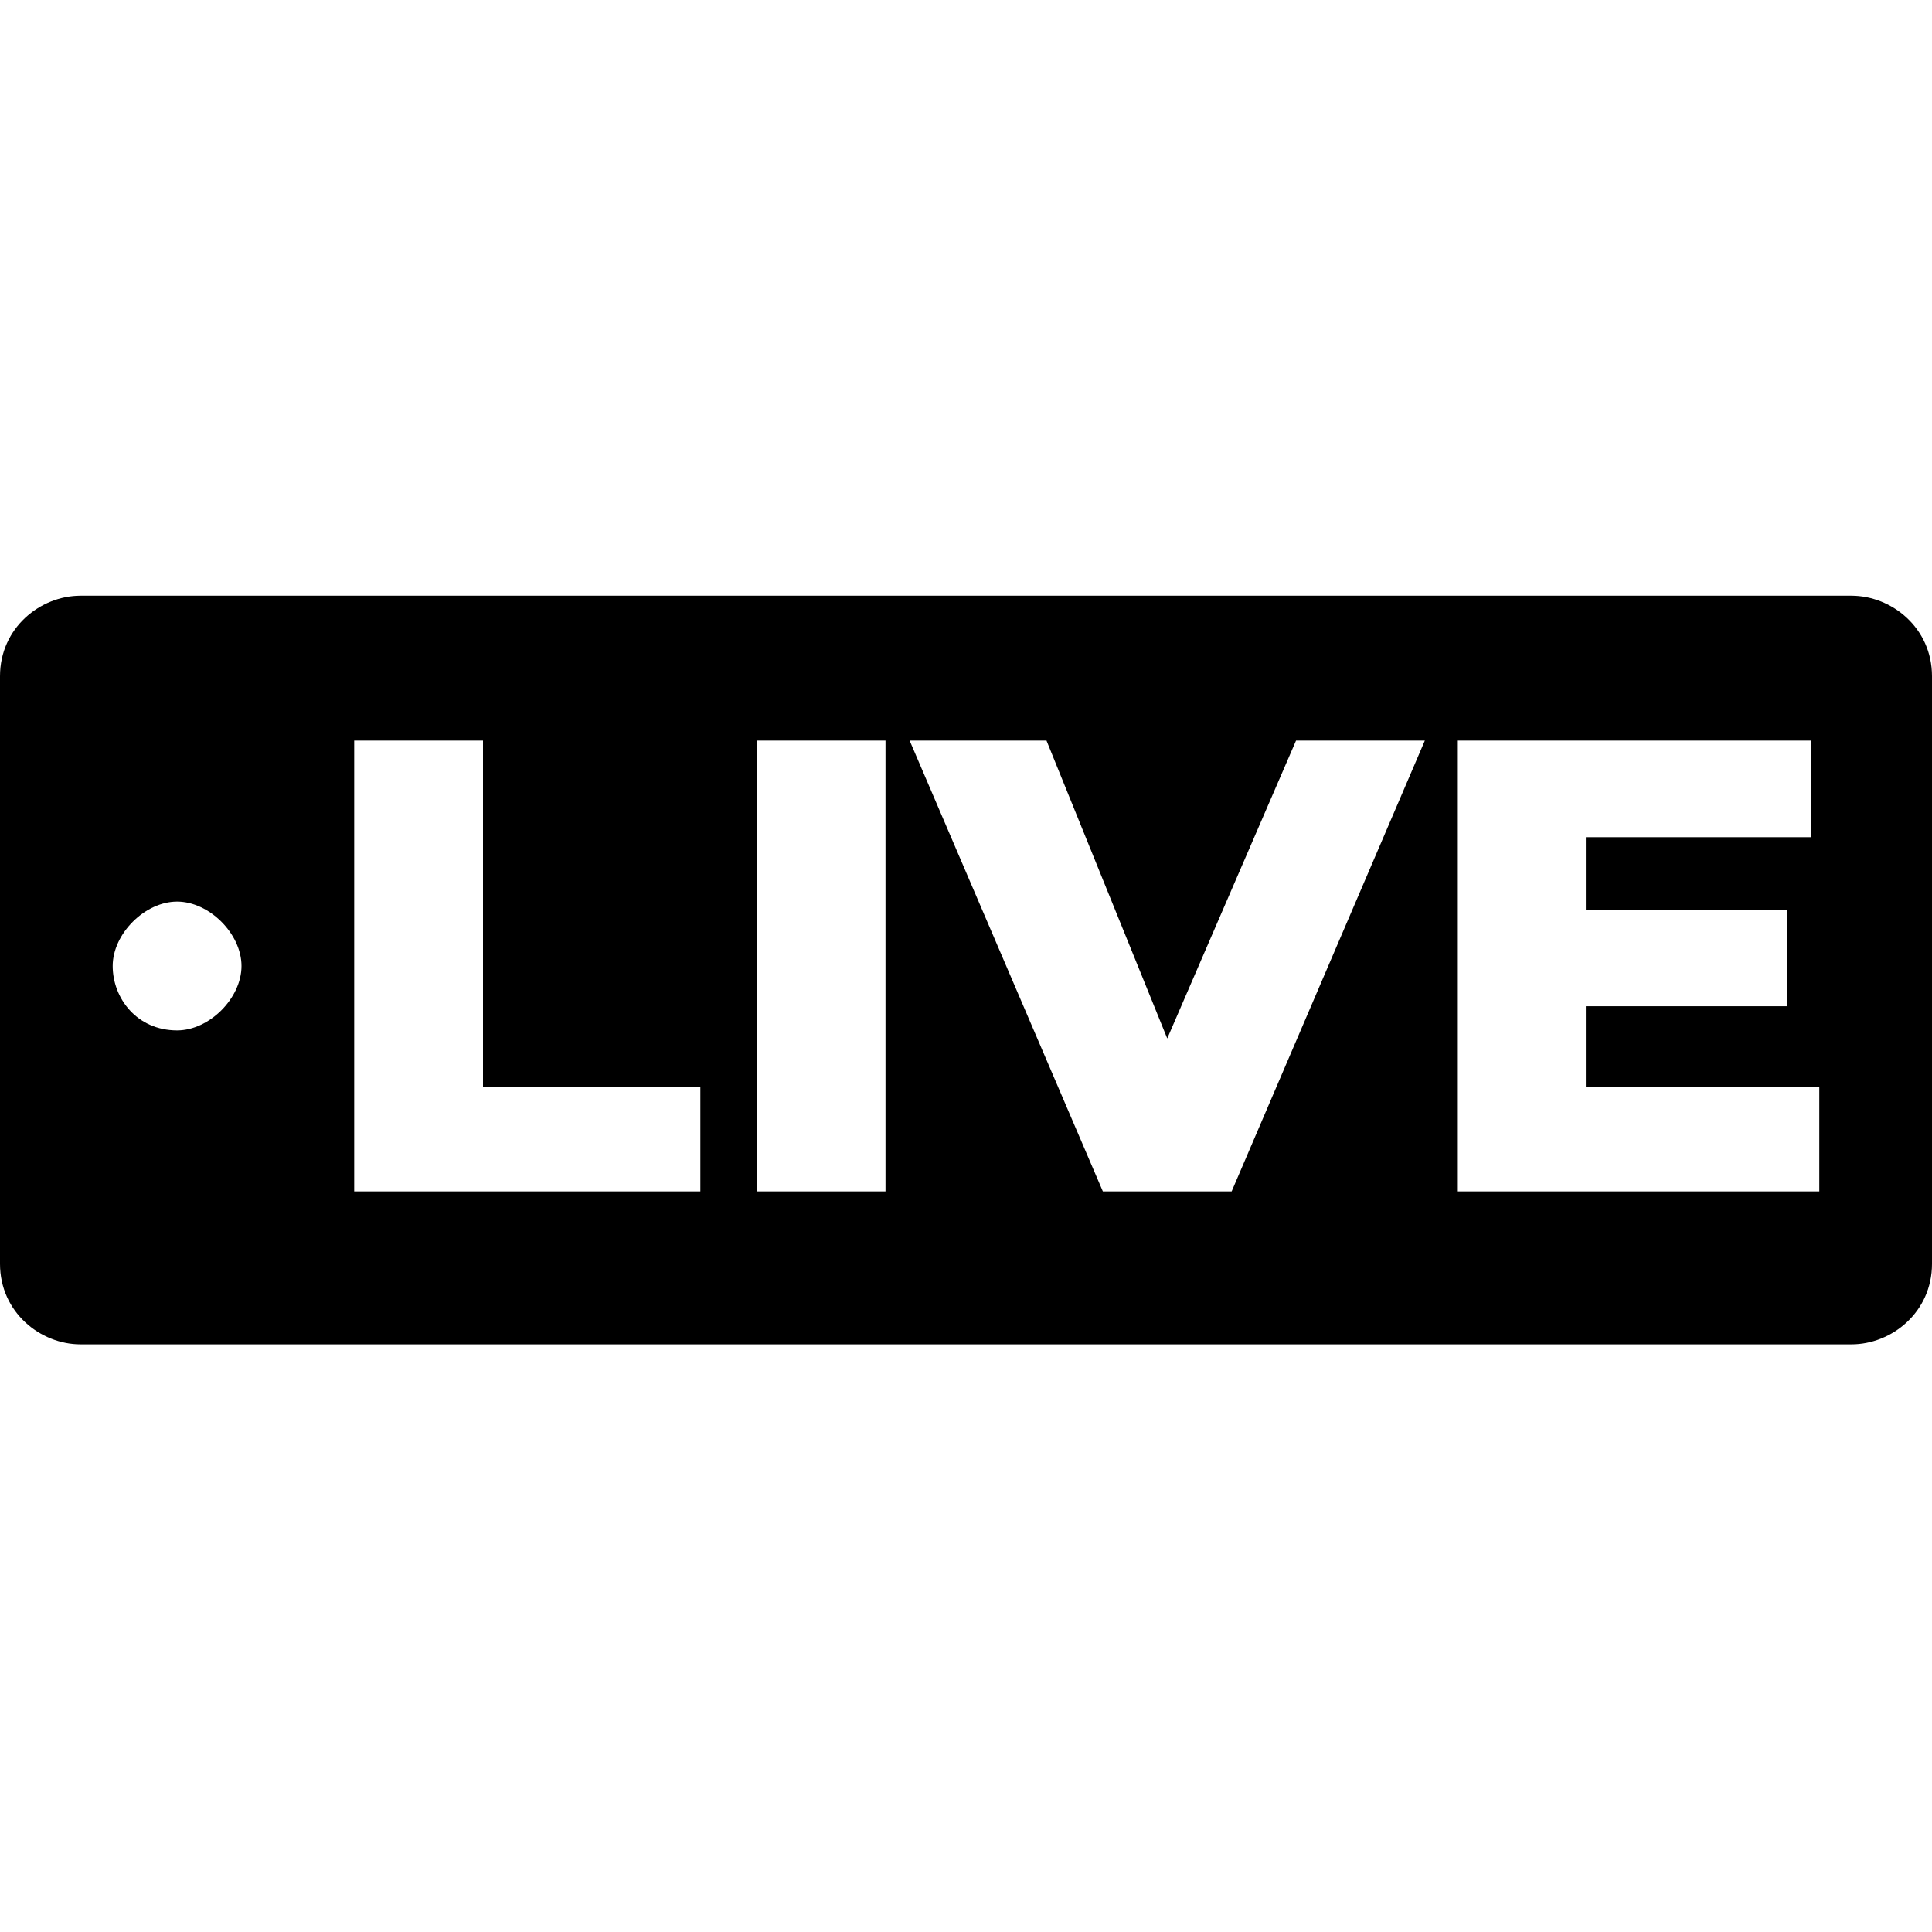 <svg id="Calque_1" xmlns="http://www.w3.org/2000/svg" version="1.1" viewBox="0 0 24 24">
  <!-- Generator: Adobe Illustrator 29.0.1, SVG Export Plug-In . SVG Version: 2.1.0 Build 192)  -->
  <path d="M23,7.4H1c-.5,0-1,.4-1,1v7.3c0,.6.5,1,1,1h22c.5,0,1-.4,1-1v-7.3c0-.6-.5-1-1-1ZM2.2,12.8c-.5,0-.8-.4-.8-.8s.4-.8.8-.8.8.4.8.8-.4.8-.8.8ZM8.7,14.8h-4.3v-5.6h1.6v4.3h2.7v1.3ZM11,14.8h-1.6v-5.6h1.6v5.6ZM15.3,14.8h-1.6l-2.4-5.6h1.7l1.5,3.7,1.6-3.7h1.6l-2.4,5.6ZM22.6,14.8h-4.5v-5.6h4.4v1.2h-2.8v.9h2.5v1.2h-2.5v1h2.9v1.2Z"/>
</svg>